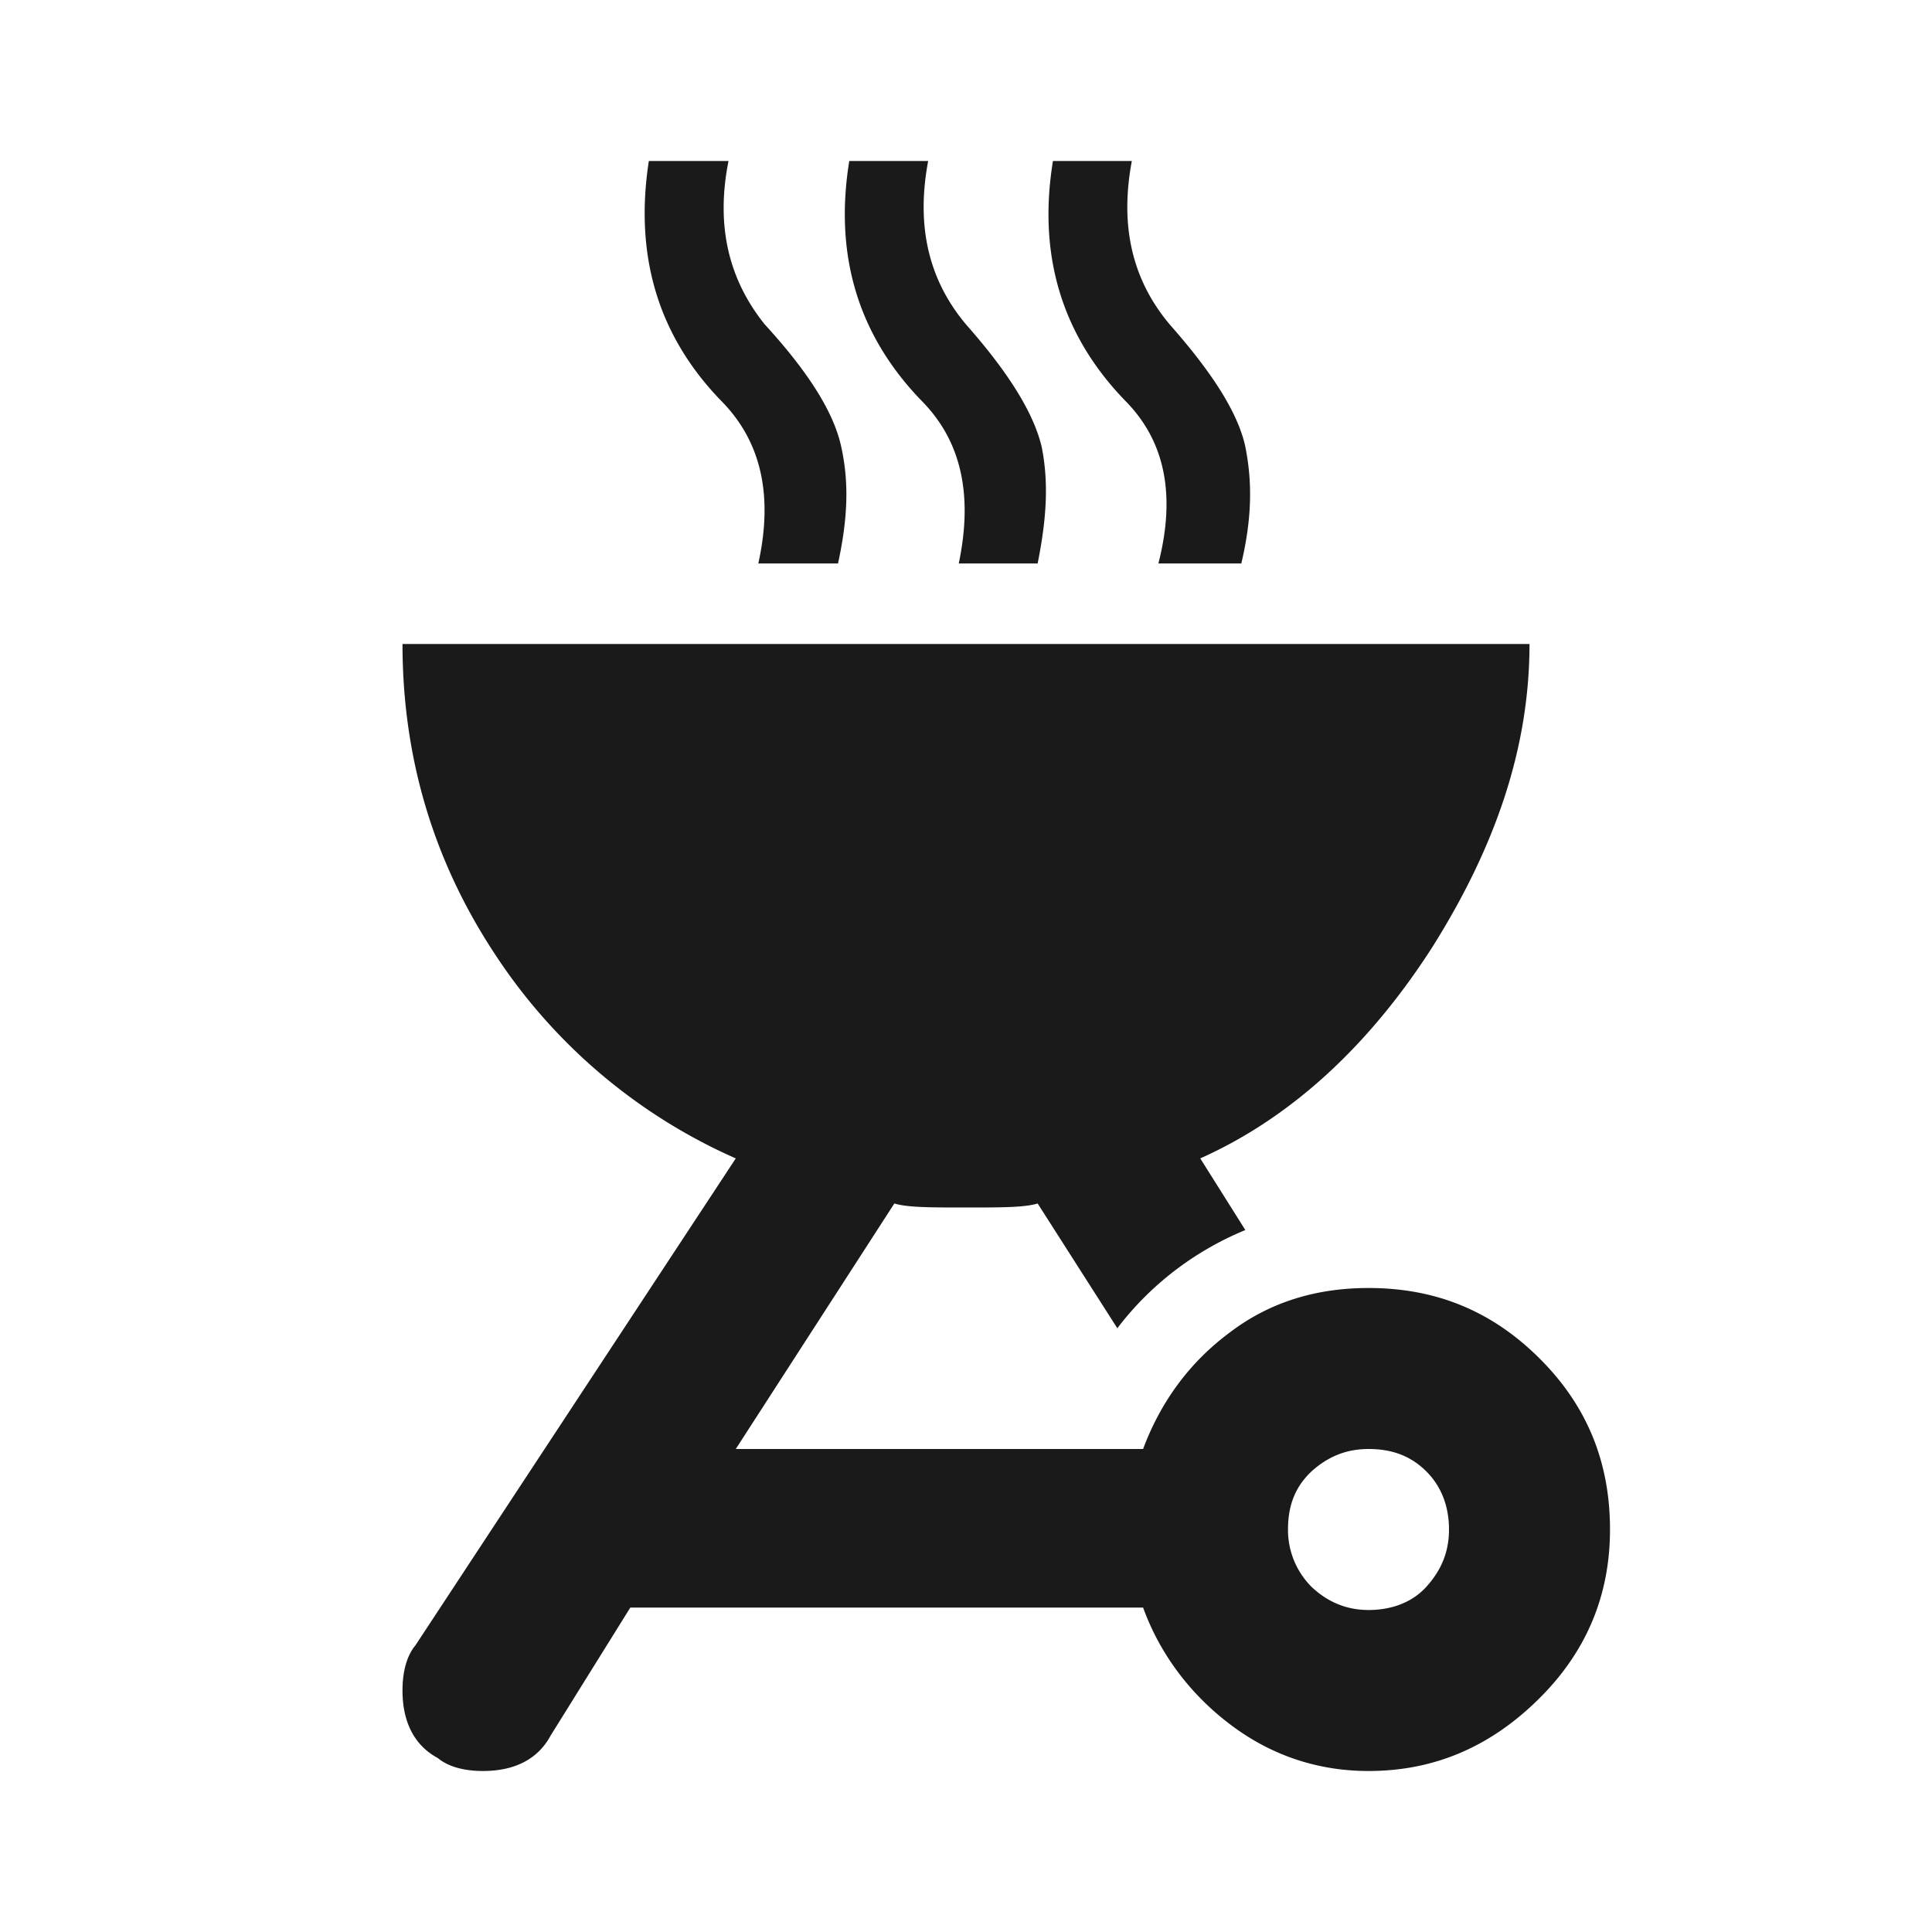 <svg xmlns="http://www.w3.org/2000/svg" width="24px" height="24px" viewBox="0 0 24 24">
	<path fill="#1a1a1a" d="M8.06 2c-.18 1.17.11 2.16.89 2.97c.5.5.66 1.17.47 2.03h.99c.12-.55.14-1 .04-1.45c-.09-.42-.4-.92-.95-1.52c-.45-.56-.61-1.23-.45-2.03zm2.49 0c-.19 1.17.11 2.16.89 2.97c.5.5.65 1.17.47 2.03h.98c.11-.55.14-1 .05-1.45c-.1-.42-.41-.92-.94-1.52c-.47-.56-.62-1.23-.47-2.03zm2.53 0c-.19 1.17.11 2.16.89 2.97c.5.5.64 1.17.42 2.03h1.03c.13-.55.14-1 .05-1.45c-.09-.42-.41-.92-.94-1.52c-.47-.56-.62-1.23-.47-2.03zM5 8c0 1.42.39 2.7 1.14 3.84a6.9 6.9 0 0 0 3 2.55l-3.98 6.05c-.1.12-.16.31-.16.56c0 .41.16.69.44.84c.12.1.31.16.56.16c.41 0 .69-.16.84-.44l.99-1.59h6.37c.21.58.59 1.08 1.08 1.45c.5.38 1.08.58 1.72.58c.83 0 1.53-.31 2.13-.91c.59-.59.87-1.29.87-2.09c0-.83-.28-1.53-.87-2.12c-.6-.6-1.3-.88-2.13-.88c-.64 0-1.22.17-1.72.55c-.5.37-.86.86-1.08 1.45H9.14l1.97-3.05c.16.05.45.05.89.05s.73 0 .89-.05l.99 1.55c.41-.54.96-.96 1.59-1.22l-.56-.89c1.12-.5 2.09-1.39 2.88-2.62C18.59 10.5 19 9.27 19 8zm12 10c.3 0 .53.09.72.28s.28.44.28.72c0 .27-.09.5-.28.71c-.18.2-.44.29-.72.29c-.26 0-.5-.09-.71-.29A1 1 0 0 1 16 19c0-.3.09-.53.29-.72c.21-.19.44-.28.71-.28" />
</svg>
